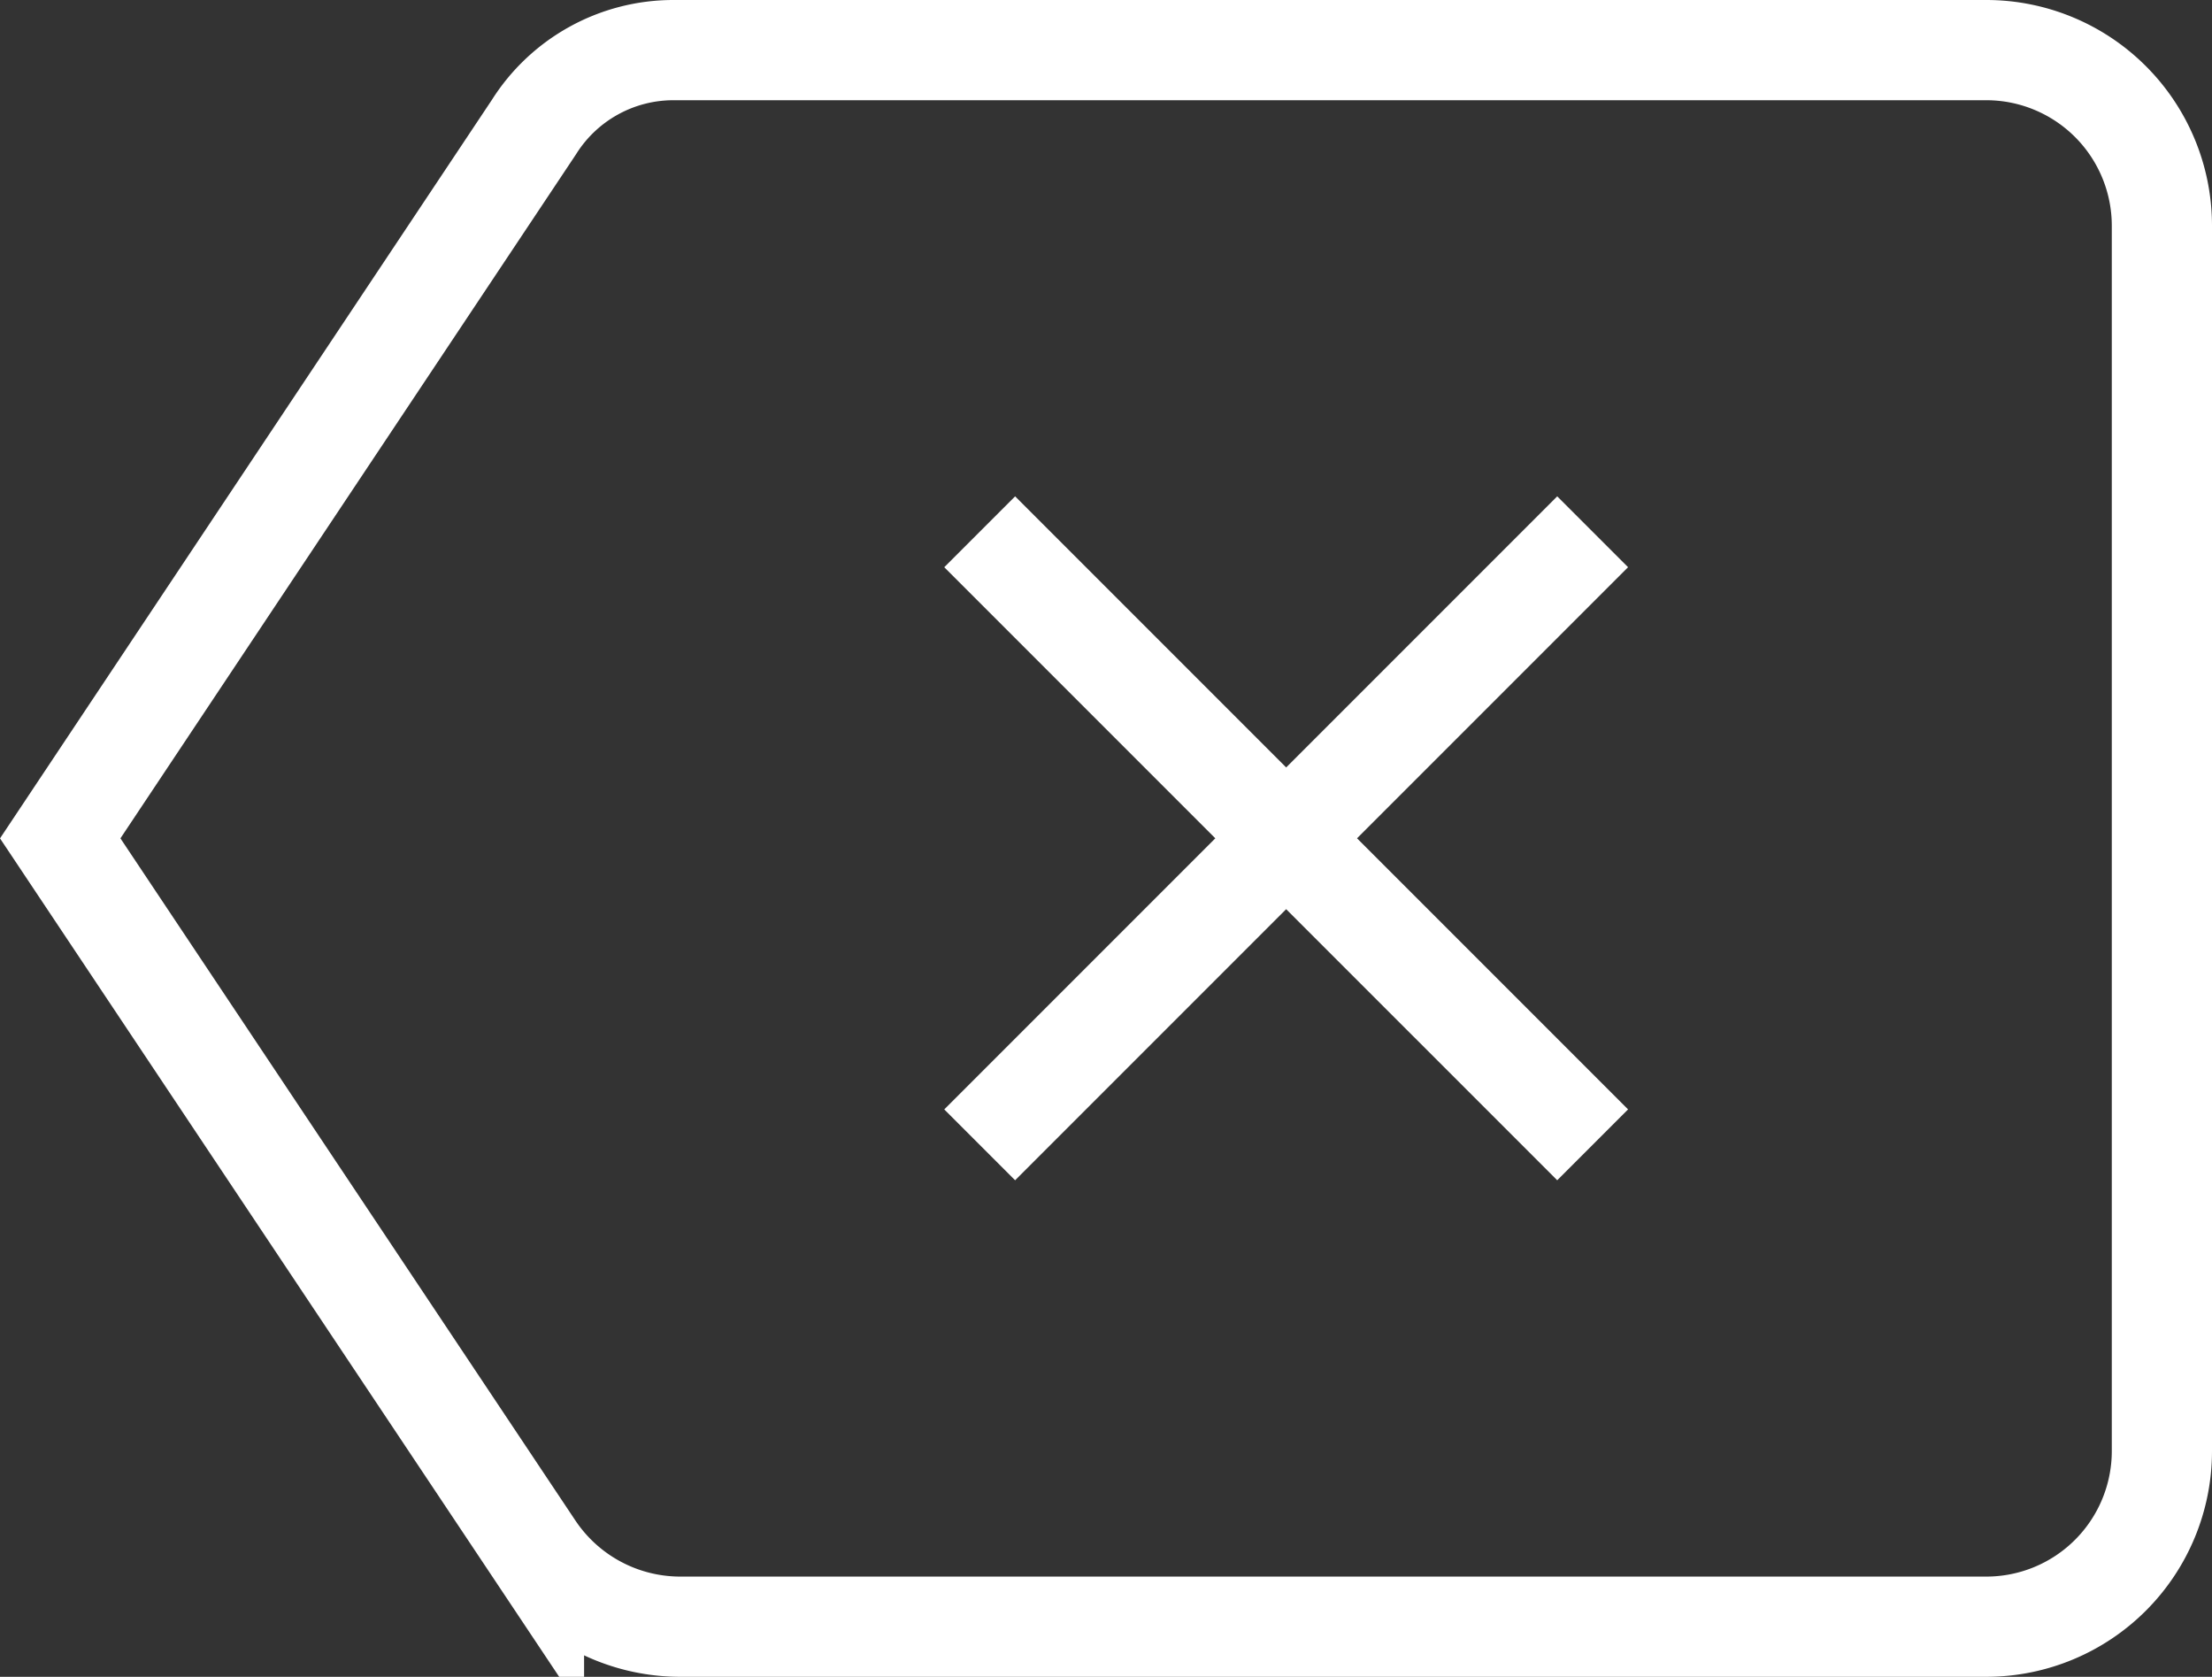 <svg xmlns="http://www.w3.org/2000/svg" width="22.075" height="16.731" viewBox="0 0 22.075 16.731">
  <rect x="0" y="0" width="22.075" height="16.731" fill="#333333" stroke="none"/>
  <g id="Group_412" data-name="Group 412" transform="translate(-481.912 -614.135)">
    <path id="ic_more_24px" d="M19.226,3H6.117a1.645,1.645,0,0,0-1.39.769L0,10.865l4.728,7.088a1.76,1.76,0,0,0,1.451.778H19.226a1.753,1.753,0,0,0,1.748-1.748V4.748A1.753,1.753,0,0,0,19.226,3Z" transform="translate(482.513 611.635)" fill="none" stroke="#fff" stroke-width="1"/>
    <g id="Group_382" data-name="Group 382" transform="translate(491.689 619.441)">
      <line id="Line_84" data-name="Line 84" x2="6.117" y2="6.117" transform="translate(0 0)" fill="none" stroke="#fff" stroke-width="1"/>
      <line id="Line_85" data-name="Line 85" x1="6.117" y2="6.117" transform="translate(0 0)" fill="none" stroke="#fff" stroke-width="1"/>
    </g>
  </g>
</svg>
